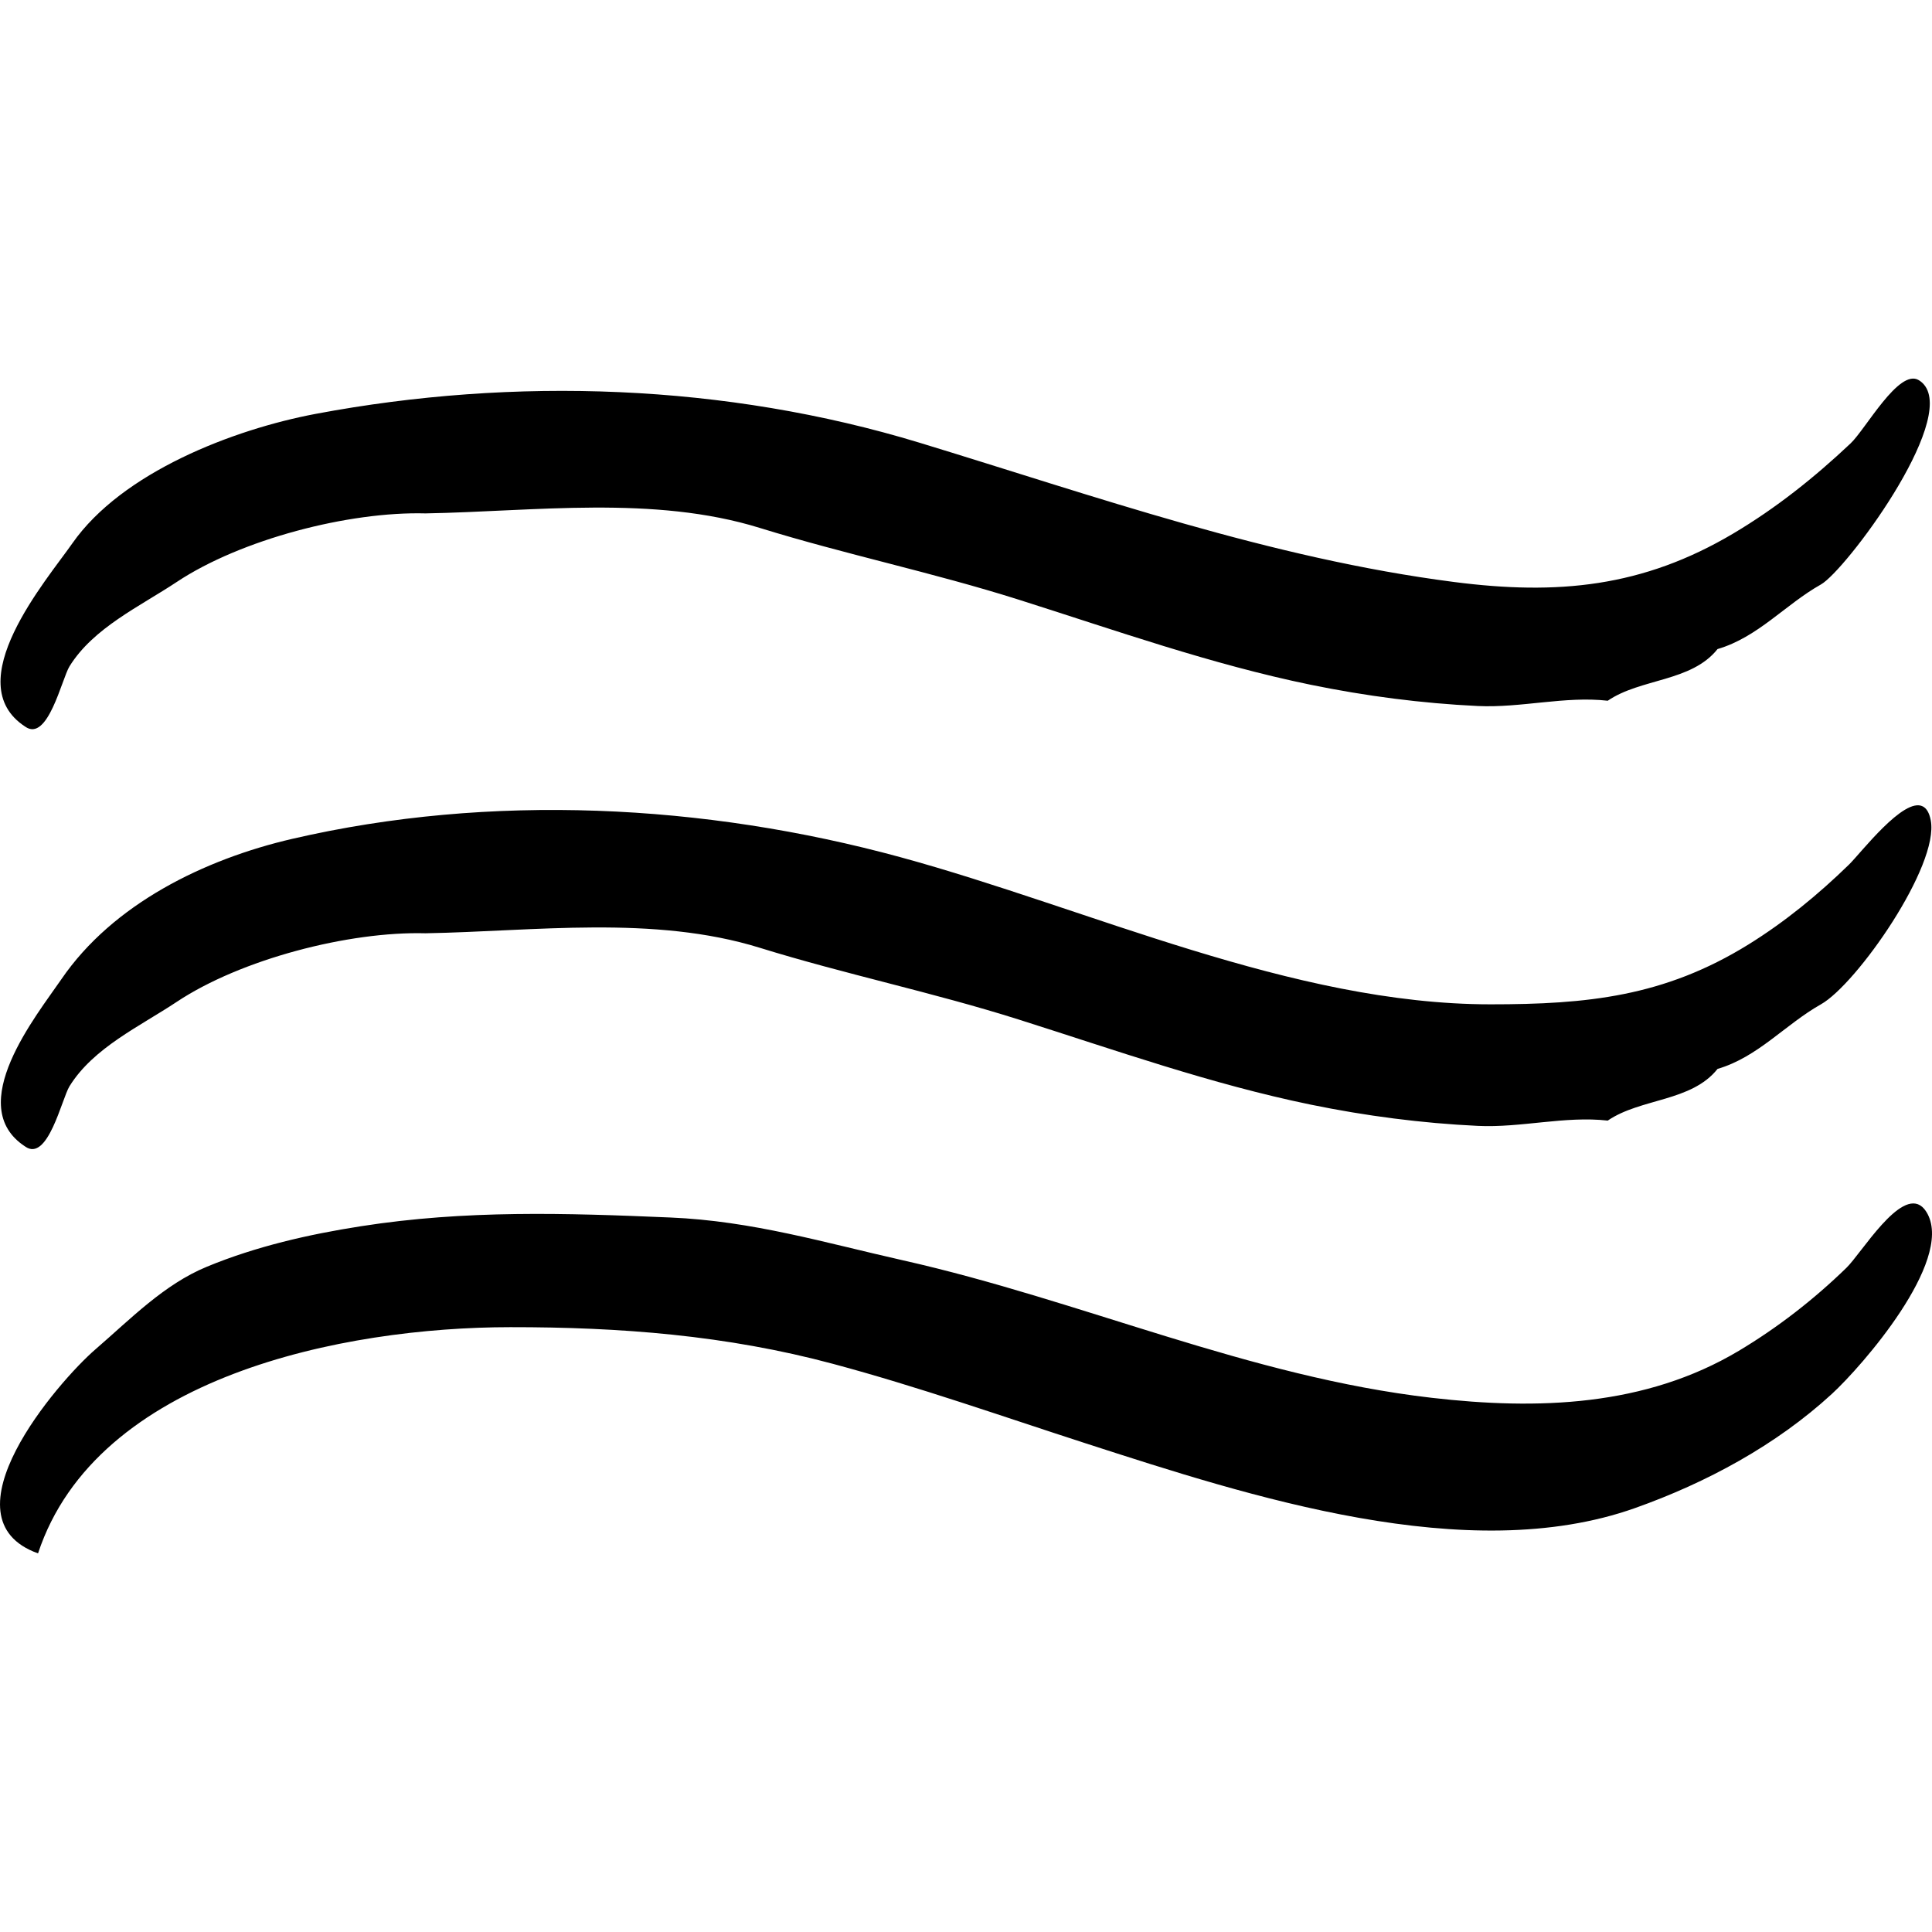 <?xml version="1.0" encoding="UTF-8"?> <!-- Generator: Adobe Illustrator 19.0.0, SVG Export Plug-In . SVG Version: 6.00 Build 0) --> <svg xmlns="http://www.w3.org/2000/svg" xmlns:xlink="http://www.w3.org/1999/xlink" id="Capa_1" x="0px" y="0px" viewBox="0 0 100.221 100.221" style="enable-background:new 0 0 100.221 100.221;" xml:space="preserve"> <g id="_x30_203-wind-breeze-icon"> <g> <path style="fill-rule:evenodd;clip-rule:evenodd;" d="M1.302,37.69c1.176,0.846,1.908-2.488,2.304-3.125 c1.24-2,3.652-3.107,5.551-4.368c3.341-2.222,8.944-3.671,12.921-3.565c5.645-0.1,11.828-0.954,17.34,0.755 c4.401,1.364,8.968,2.309,13.428,3.721c5.014,1.588,9.979,3.351,15.143,4.413c2.858,0.586,5.757,0.964,8.672,1.103 c2.249,0.106,4.522-0.526,6.739-0.274c1.715-1.169,4.336-0.971,5.697-2.68c2.097-0.615,3.509-2.308,5.362-3.351 c1.264-0.711,7.025-8.416,5.343-10.373c-0.075-0.088-0.164-0.164-0.269-0.227c-1.03-0.619-2.754,2.546-3.537,3.284 c-1.877,1.769-3.858,3.351-6.081,4.671c-4.701,2.791-9.126,3.209-14.485,2.517c-9.539-1.23-18.631-4.454-27.72-7.222 c-10.069-3.065-21.017-3.438-31.33-1.5c-4.278,0.805-10.049,3.029-12.628,6.719C2.418,30.098-2.177,35.42,1.302,37.69z M99.743,41.832c-0.987-0.505-3.215,2.42-3.825,3.015c-1.597,1.556-3.331,2.979-5.229,4.154c-4.366,2.7-8.358,3.098-13.368,3.098 c-10.285,0-20.808-4.959-30.629-7.637c-10.148-2.766-21.245-3.329-31.524-0.949c-4.557,1.056-9.309,3.373-11.984,7.284 c-1.265,1.85-5.105,6.571-1.882,8.675c1.176,0.846,1.908-2.488,2.304-3.125c1.24-2,3.652-3.106,5.551-4.369 c3.341-2.223,8.944-3.672,12.921-3.565c5.645-0.1,11.828-0.955,17.34,0.754c4.401,1.365,8.968,2.309,13.428,3.721 c5.014,1.588,9.979,3.35,15.143,4.413c2.858,0.587,5.757,0.965,8.672,1.103c2.249,0.107,4.522-0.525,6.739-0.274 c1.715-1.169,4.336-0.971,5.697-2.681c2.097-0.614,3.509-2.305,5.362-3.35c1.858-1.047,6.153-7.199,5.697-9.549 C100.079,42.155,99.934,41.928,99.743,41.832z M99.996,62.982c-0.087-0.165-0.183-0.29-0.286-0.379 c-1.133-0.976-3.145,2.404-3.931,3.167c-1.69,1.641-3.559,3.095-5.582,4.304c-4.856,2.897-10.443,3.07-15.928,2.436 c-9.474-1.092-18.18-5.051-27.421-7.13c-4.074-0.917-7.824-2.044-12.074-2.223c-5.448-0.232-10.619-0.396-16.046,0.452 c-2.724,0.425-5.439,1.045-7.994,2.1c-2.229,0.919-3.964,2.716-5.779,4.283c-1.953,1.684-8.062,8.769-2.982,10.588 C5.007,71.388,17.83,68.85,26.466,68.846c5.715-0.005,11.223,0.42,16.746,1.903c4.428,1.188,8.752,2.714,13.113,4.125 c8.481,2.742,19.806,6.44,28.493,3.355c3.698-1.313,7.31-3.257,10.211-5.922C96.601,70.861,101.298,65.469,99.996,62.982z"></path> </g> </g> <g> </g> <g> </g> <g> </g> <g> </g> <g> </g> <g> </g> <g> </g> <g> </g> <g> </g> <g> </g> <g> </g> <g> </g> <g> </g> <g> </g> <g> </g> </svg> 